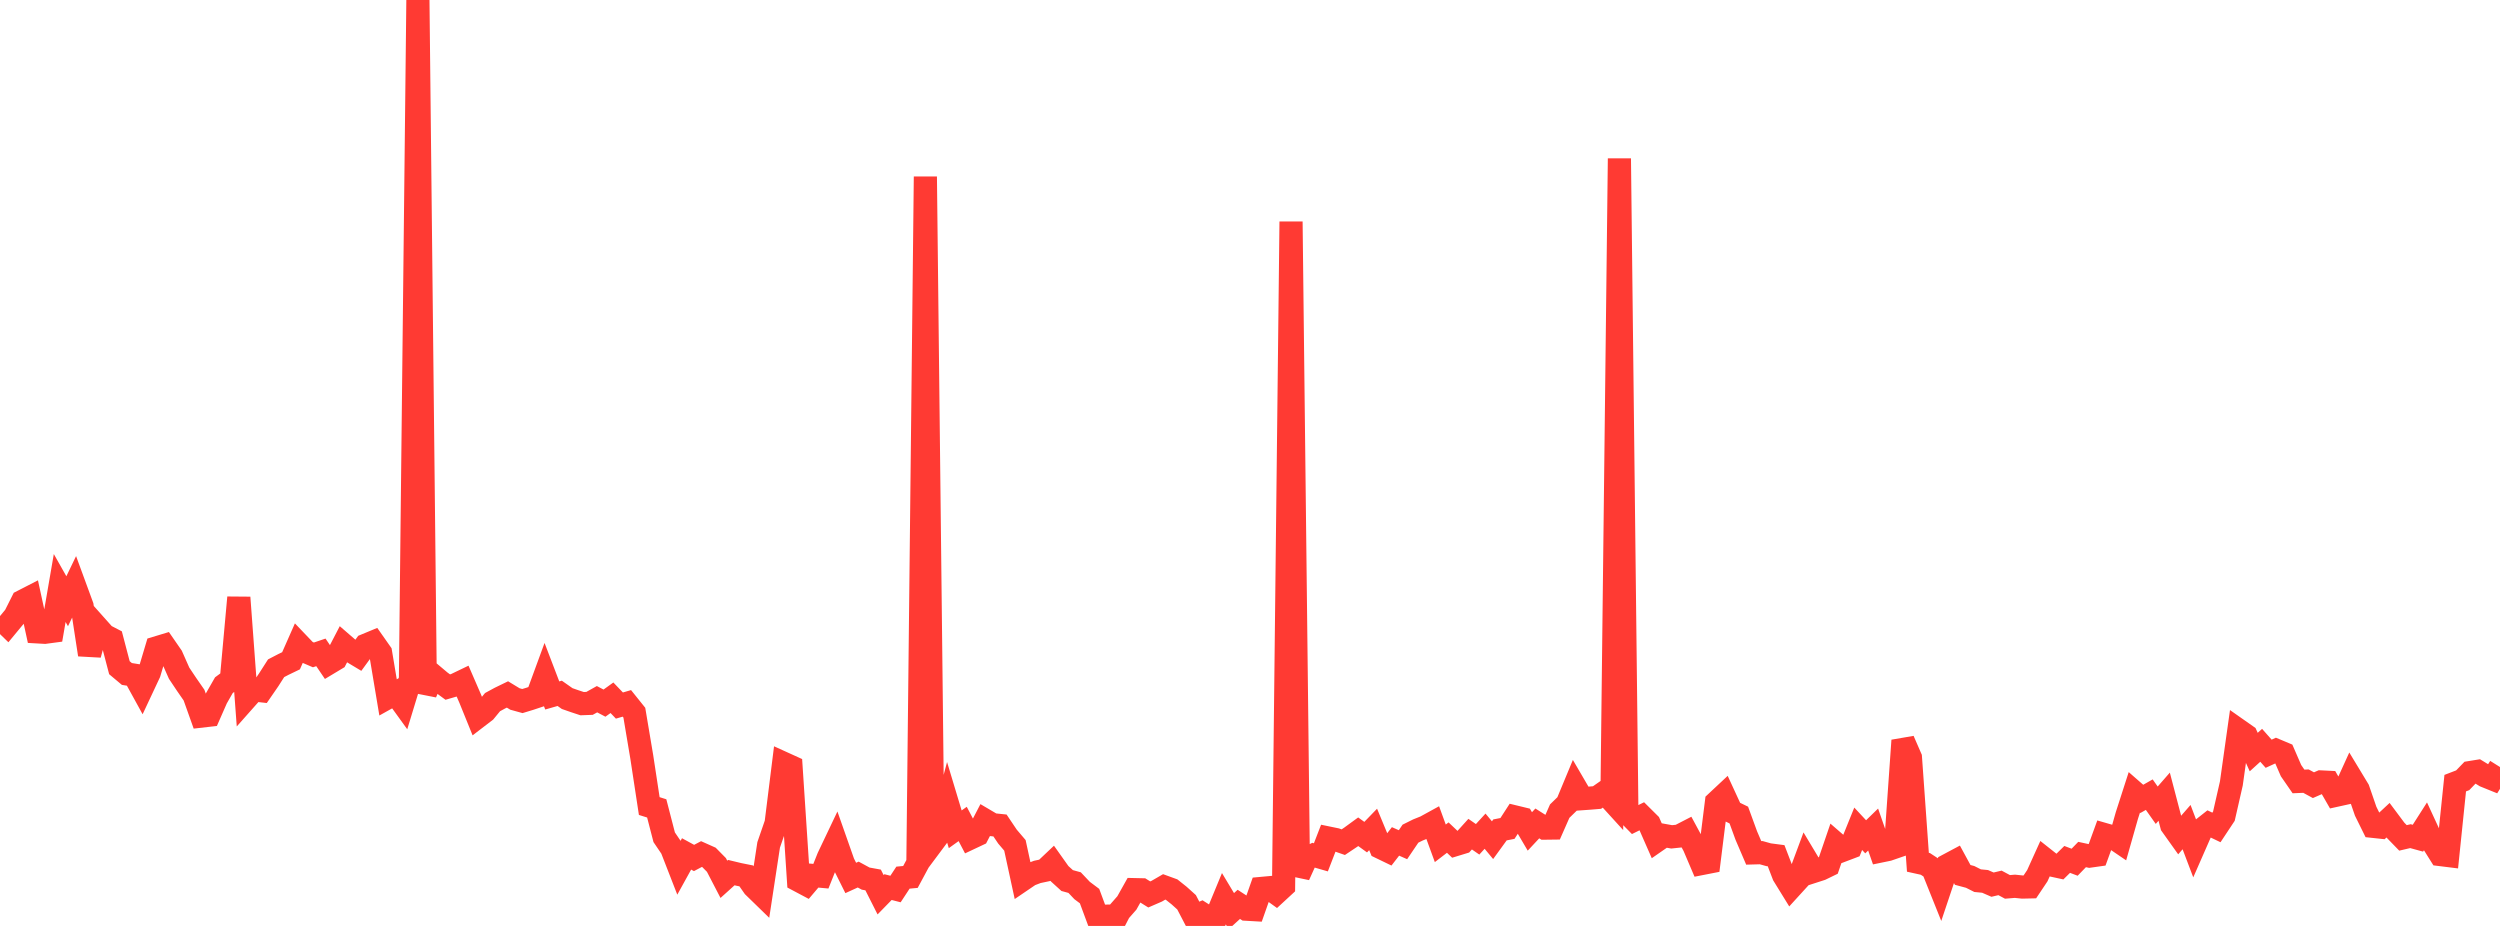 <?xml version="1.0" standalone="no"?>
<!DOCTYPE svg PUBLIC "-//W3C//DTD SVG 1.1//EN" "http://www.w3.org/Graphics/SVG/1.1/DTD/svg11.dtd">

<svg width="135" height="50" viewBox="0 0 135 50" preserveAspectRatio="none" 
  xmlns="http://www.w3.org/2000/svg"
  xmlns:xlink="http://www.w3.org/1999/xlink">


<polyline points="0.0, 33.371 0.403, 33.762 0.806, 33.275 1.209, 32.473 1.612, 32.266 2.015, 34.121 2.418, 34.144 2.821, 34.09 3.224, 31.753 3.627, 32.467 4.03, 31.631 4.433, 32.73 4.836, 35.351 5.239, 33.858 5.642, 34.31 6.045, 34.519 6.448, 36.056 6.851, 36.394 7.254, 36.459 7.657, 37.192 8.06, 36.333 8.463, 34.982 8.866, 34.86 9.269, 35.443 9.672, 36.353 10.075, 36.956 10.478, 37.537 10.881, 38.668 11.284, 38.622 11.687, 37.705 12.09, 37 12.493, 36.702 12.896, 32.266 13.299, 37.708 13.701, 37.255 14.104, 37.3 14.507, 36.715 14.91, 36.085 15.313, 35.876 15.716, 35.682 16.119, 34.77 16.522, 35.192 16.925, 35.365 17.328, 35.228 17.731, 35.823 18.134, 35.581 18.537, 34.805 18.94, 35.154 19.343, 35.396 19.746, 34.843 20.149, 34.676 20.552, 35.25 20.955, 37.66 21.358, 37.435 21.761, 37.993 22.164, 36.67 22.567, 0.0 22.97, 37.418 23.373, 36.467 23.776, 36.806 24.179, 37.102 24.582, 36.985 24.985, 36.791 25.388, 37.721 25.791, 38.714 26.194, 38.405 26.597, 37.915 27.0, 37.696 27.403, 37.5 27.806, 37.745 28.209, 37.857 28.612, 37.734 29.015, 37.6 29.418, 36.501 29.821, 37.555 30.224, 37.44 30.627, 37.723 31.03, 37.864 31.433, 37.997 31.836, 37.982 32.239, 37.757 32.642, 37.969 33.045, 37.679 33.448, 38.1 33.851, 37.982 34.254, 38.484 34.657, 40.884 35.06, 43.527 35.463, 43.653 35.866, 45.211 36.269, 45.806 36.672, 46.841 37.075, 46.111 37.478, 46.331 37.881, 46.118 38.284, 46.298 38.687, 46.707 39.09, 47.484 39.493, 47.121 39.896, 47.218 40.299, 47.299 40.701, 47.875 41.104, 48.267 41.507, 45.625 41.91, 44.456 42.313, 41.22 42.716, 41.403 43.119, 47.539 43.522, 47.753 43.925, 47.278 44.328, 47.315 44.731, 46.304 45.134, 45.457 45.537, 46.602 45.94, 47.41 46.343, 47.226 46.746, 47.445 47.149, 47.518 47.552, 48.316 47.955, 47.903 48.358, 48.007 48.761, 47.393 49.164, 47.355 49.567, 46.605 49.97, 9.537 50.373, 45.5 50.776, 44.96 51.179, 43.443 51.582, 44.782 51.985, 44.493 52.388, 45.262 52.791, 45.072 53.194, 44.296 53.597, 44.534 54.0, 44.576 54.403, 45.176 54.806, 45.649 55.209, 47.51 55.612, 47.236 56.015, 47.083 56.418, 46.997 56.821, 46.616 57.224, 47.184 57.627, 47.55 58.03, 47.661 58.433, 48.087 58.836, 48.389 59.239, 49.477 59.642, 49.473 60.045, 50.0 60.448, 49.218 60.851, 48.759 61.254, 48.04 61.657, 48.049 62.06, 48.3 62.463, 48.125 62.866, 47.892 63.269, 48.039 63.672, 48.36 64.075, 48.723 64.478, 49.496 64.881, 49.321 65.284, 49.578 65.687, 49.507 66.09, 48.531 66.493, 49.202 66.896, 48.835 67.299, 49.097 67.701, 49.12 68.104, 47.976 68.507, 47.939 68.91, 48.228 69.313, 47.856 69.716, 11.968 70.119, 47.269 70.522, 46.379 70.925, 46.179 71.328, 46.296 71.731, 45.254 72.134, 45.337 72.537, 45.477 72.94, 45.208 73.343, 44.914 73.746, 45.206 74.149, 44.789 74.552, 45.762 74.955, 45.957 75.358, 45.436 75.761, 45.614 76.164, 45.018 76.567, 44.818 76.97, 44.656 77.373, 44.435 77.776, 45.539 78.179, 45.23 78.582, 45.613 78.985, 45.49 79.388, 45.044 79.791, 45.323 80.194, 44.884 80.597, 45.37 81.0, 44.815 81.403, 44.736 81.806, 44.114 82.209, 44.212 82.612, 44.897 83.015, 44.465 83.418, 44.72 83.821, 44.715 84.224, 43.801 84.627, 43.408 85.03, 42.438 85.433, 43.129 85.836, 43.1 86.239, 43.067 86.642, 42.786 87.045, 43.229 87.448, 8.556 87.851, 43.867 88.254, 44.278 88.657, 44.079 89.06, 44.479 89.463, 45.397 89.866, 45.117 90.269, 45.19 90.672, 45.148 91.075, 44.94 91.478, 45.686 91.881, 46.632 92.284, 46.553 92.687, 43.321 93.09, 42.944 93.493, 43.818 93.896, 44.013 94.299, 45.117 94.701, 46.055 95.104, 46.044 95.507, 46.156 95.91, 46.209 96.313, 47.259 96.716, 47.913 97.119, 47.471 97.522, 46.387 97.925, 47.059 98.328, 46.929 98.731, 46.733 99.134, 45.555 99.537, 45.904 99.94, 45.751 100.343, 44.754 100.746, 45.187 101.149, 44.795 101.552, 45.955 101.955, 45.872 102.358, 45.733 102.761, 39.986 103.164, 40.913 103.567, 46.562 103.97, 46.651 104.373, 46.915 104.776, 47.921 105.179, 46.719 105.582, 46.504 105.985, 47.245 106.388, 47.353 106.791, 47.556 107.194, 47.595 107.597, 47.771 108.0, 47.676 108.403, 47.892 108.806, 47.859 109.209, 47.901 109.612, 47.892 110.015, 47.289 110.418, 46.399 110.821, 46.718 111.224, 46.806 111.627, 46.408 112.03, 46.56 112.433, 46.144 112.836, 46.231 113.239, 46.174 113.642, 45.066 114.045, 45.182 114.448, 45.456 114.851, 44.038 115.254, 42.788 115.657, 43.14 116.06, 42.911 116.463, 43.482 116.866, 43.021 117.269, 44.561 117.672, 45.126 118.075, 44.664 118.478, 45.726 118.881, 44.807 119.284, 44.489 119.687, 44.682 120.09, 44.074 120.493, 42.306 120.896, 39.442 121.299, 39.725 121.701, 40.612 122.104, 40.246 122.507, 40.702 122.91, 40.518 123.313, 40.687 123.716, 41.615 124.119, 42.198 124.522, 42.181 124.925, 42.4 125.328, 42.224 125.731, 42.244 126.134, 42.947 126.537, 42.858 126.94, 41.972 127.343, 42.638 127.746, 43.807 128.149, 44.623 128.552, 44.666 128.955, 44.291 129.358, 44.831 129.761, 45.246 130.164, 45.152 130.567, 45.263 130.97, 44.631 131.373, 45.503 131.776, 46.146 132.179, 46.196 132.582, 42.29 132.985, 42.135 133.388, 41.718 133.791, 41.653 134.194, 41.9 134.597, 42.063 135.0, 41.42" fill="none" stroke="#ff3a33" stroke-width="1.25"/>

</svg>